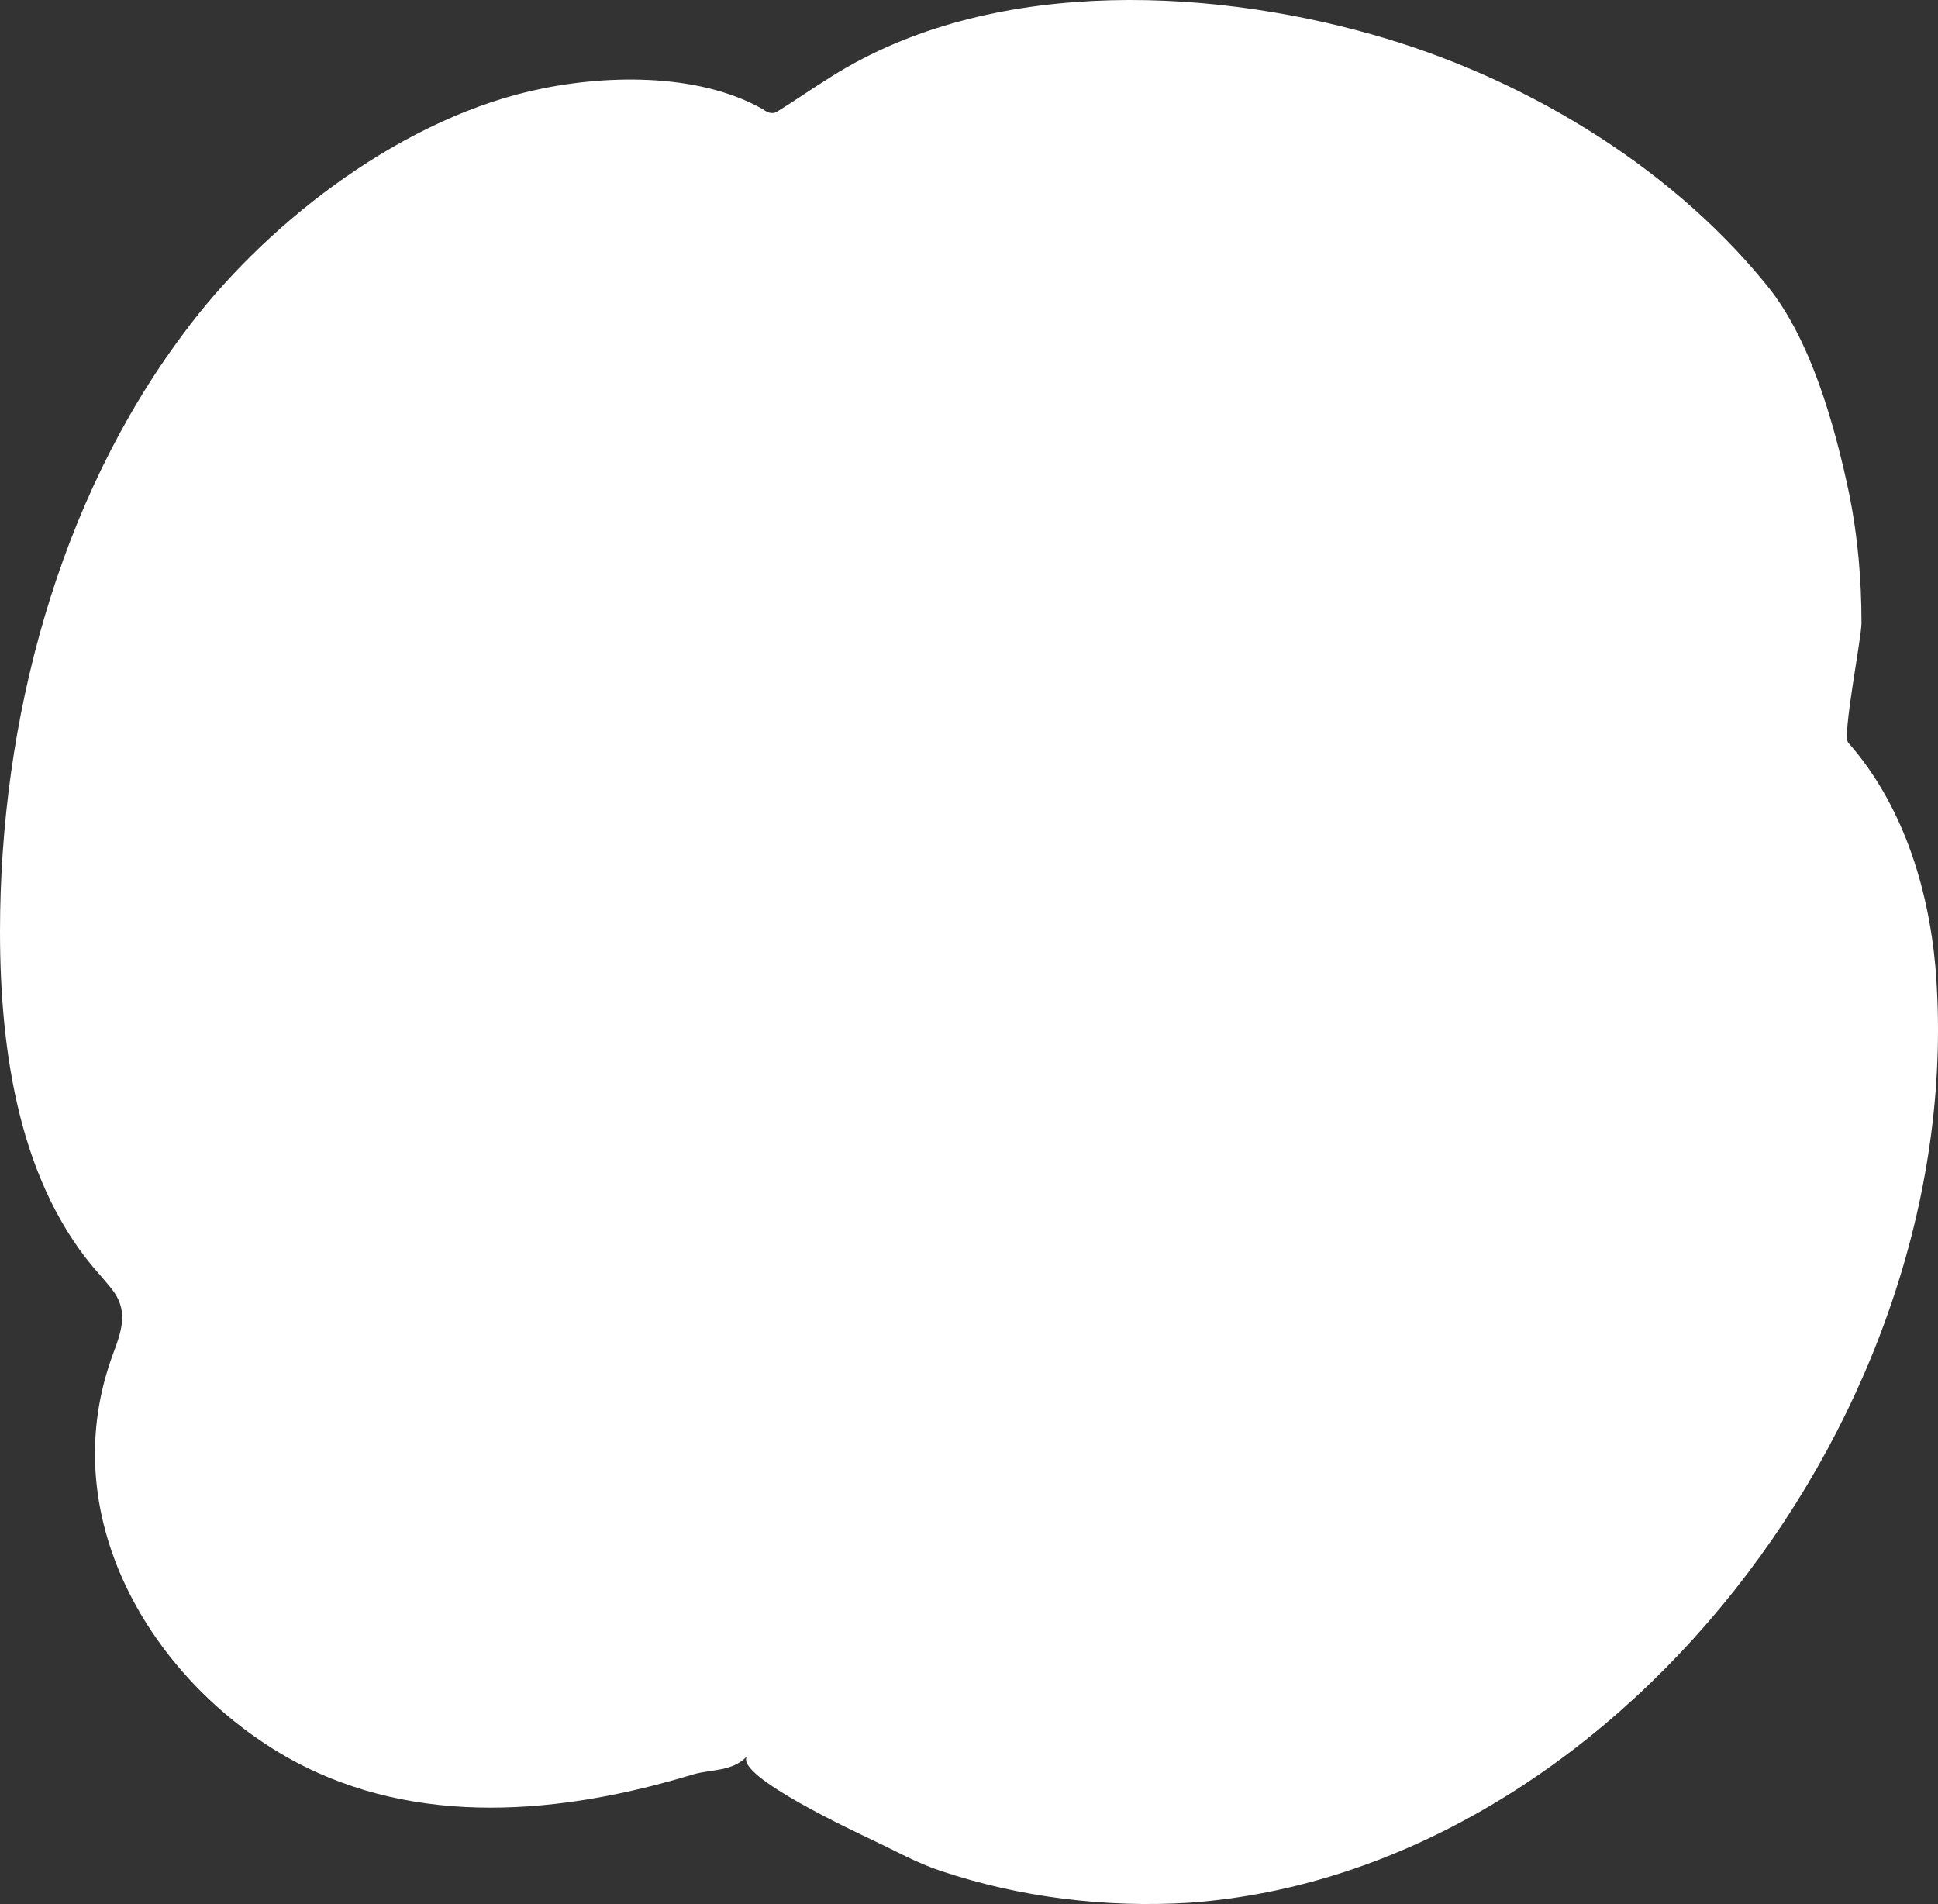 <svg width="398" height="391" viewBox="0 0 398 391" fill="none" xmlns="http://www.w3.org/2000/svg">
<rect x="0" y="0" width="398" height="391" fill="#333333" stroke="none"/>
<path d="M108.833 18.727C80.691 25.323 53.545 46.958 37.606 68.592C11.954 102.891 0 148.007 0 191.277C0 216.077 3.985 243.516 20.671 261.985C22.165 263.832 23.908 265.415 24.656 267.789C25.901 271.483 24.157 275.441 22.912 278.87C10.958 312.642 32.127 346.149 60.02 361.451C85.672 375.435 115.557 372.533 142.454 364.354C146.19 363.298 150.424 363.826 153.412 360.66C150.673 364.617 176.325 376.49 179.064 377.809C183.547 379.92 188.279 382.558 193.011 384.141C209.448 389.682 227.13 391.793 244.314 390.737C331.231 384.405 404.949 289.688 397.478 198.664C395.983 181.778 390.504 164.893 379.546 152.492C378.301 151.173 382.286 131.122 382.286 127.956C382.286 118.985 381.539 110.279 379.795 101.572C376.807 87.325 371.826 69.384 362.611 58.303C342.189 33.238 311.806 15.561 281.92 7.118C246.556 -2.908 201.478 -4.491 169.351 16.616C166.363 18.463 163.374 20.574 160.386 22.421C159.888 22.685 159.389 23.212 158.642 23.212C157.895 23.212 157.397 22.948 156.65 22.421C143.201 14.77 123.527 15.297 108.833 18.727Z" fill="white"/>
</svg>
